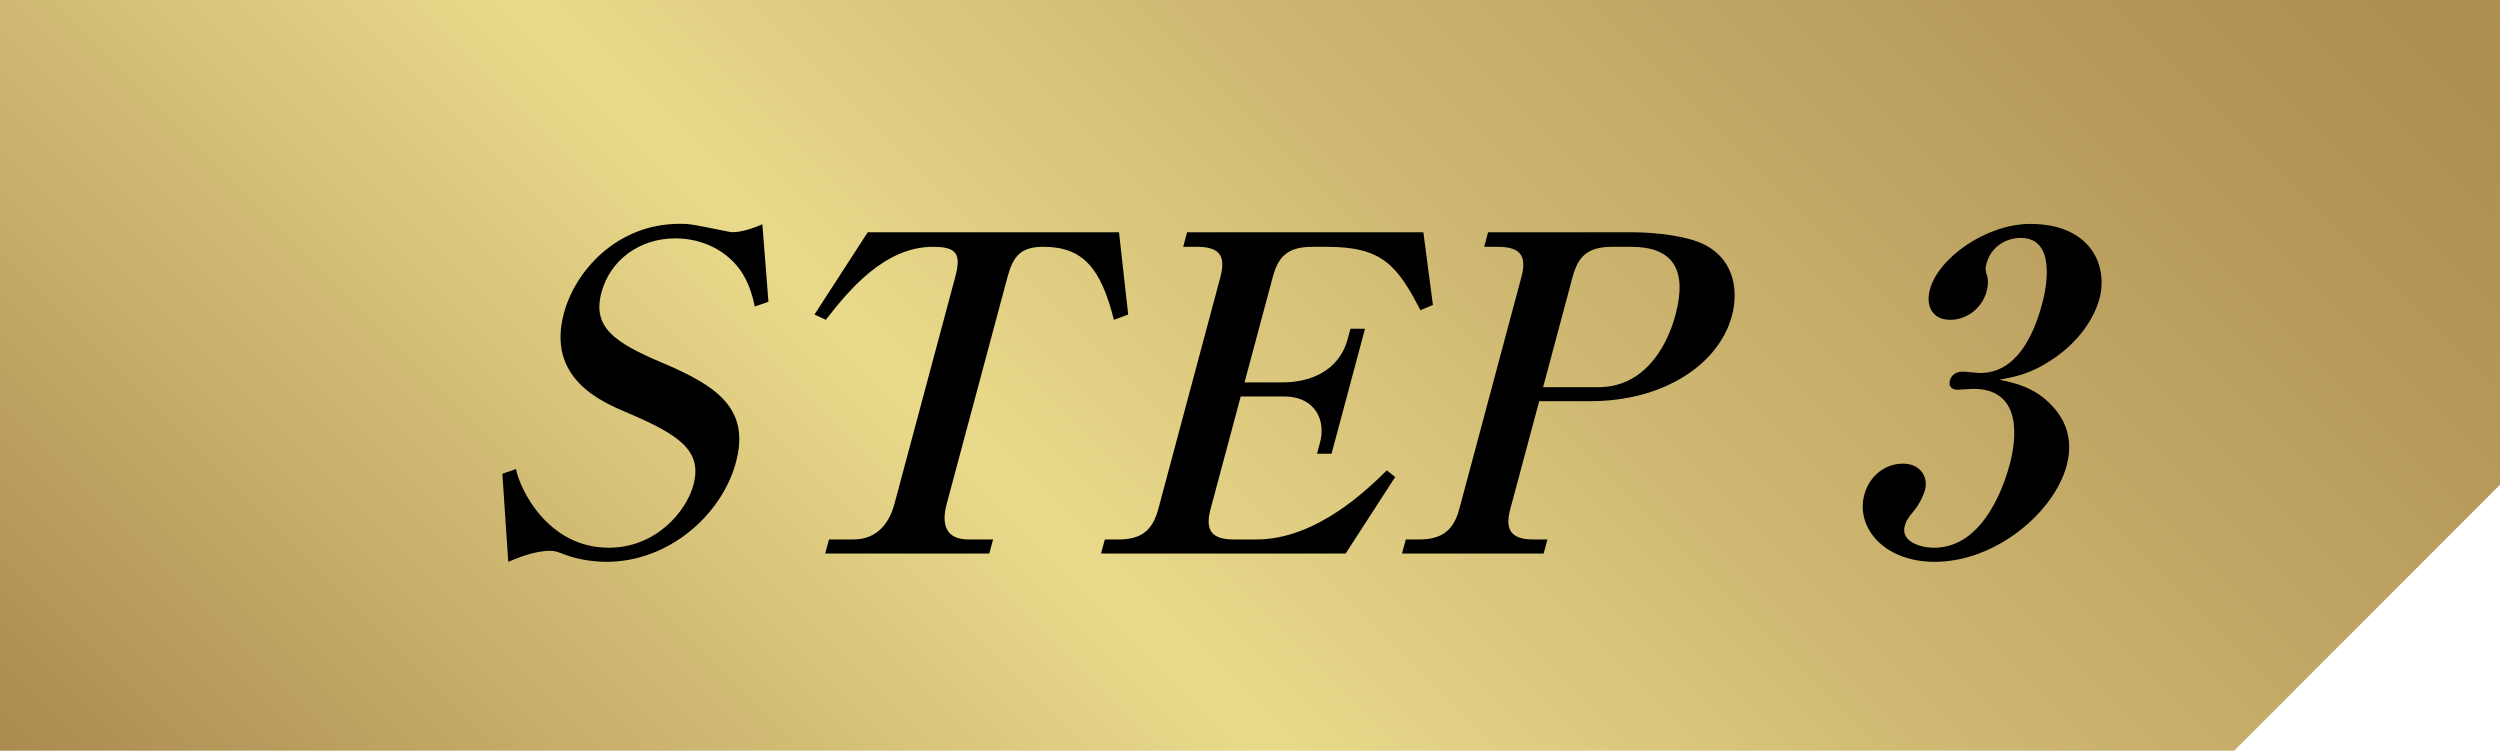 <?xml version="1.0" encoding="UTF-8"?>
<svg id="_レイヤー_2" data-name="レイヤー 2" xmlns="http://www.w3.org/2000/svg" xmlns:xlink="http://www.w3.org/1999/xlink" viewBox="0 0 275 82.57">
  <defs>
    <style>
      .cls-1 {
        fill: url(#_名称未設定グラデーション_567);
      }

      .cls-1, .cls-2 {
        stroke-width: 0px;
      }

      .cls-3 {
        filter: url(#outer-glow-1);
      }
    </style>
    <linearGradient id="_名称未設定グラデーション_567" data-name="名称未設定グラデーション 567" x1="40.8" y1="123.37" x2="219.58" y2="-55.42" gradientUnits="userSpaceOnUse">
      <stop offset="0" stop-color="#ab8a4f"/>
      <stop offset=".39" stop-color="#e9da8b"/>
      <stop offset=".62" stop-color="#cdb670"/>
      <stop offset=".86" stop-color="#b5985a"/>
      <stop offset="1" stop-color="#ad8d52"/>
    </linearGradient>
    <filter id="outer-glow-1" filterUnits="userSpaceOnUse">
      <feOffset dx="0" dy="0"/>
      <feGaussianBlur result="blur" stdDeviation="2.44"/>
      <feFlood flood-color="#fff" flood-opacity="1"/>
      <feComposite in2="blur" operator="in"/>
      <feComposite in="SourceGraphic"/>
    </filter>
  </defs>
  <g id="_要素" data-name="要素">
    <g>
      <polygon class="cls-1" points="275 0 0 0 0 82.57 245.77 82.57 275 53.32 275 0"/>
      <g class="cls-3">
        <path class="cls-2" d="m66.75,61.8c-1.11,0-2.82-.15-4.45-.73-1.14-.44-1.32-.48-1.81-.48-1.65,0-3.55.77-4.58,1.21l-.65-9.68,1.5-.53c.4,2.13,3.44,8.66,10.21,8.66,5.08,0,8.49-3.87,9.31-6.92,1.02-3.82-1.67-5.52-7.18-7.89-3-1.26-8.99-3.82-7.07-10.99,1.23-4.6,5.78-9.83,12.75-9.83,1.21,0,1.52.1,4.69.73.78.15.87.19,1.16.19.39,0,1.48-.1,3.23-.87l.67,8.52-1.5.53c-.2-.87-.48-2.18-1.32-3.58-1.55-2.52-4.42-3.92-7.42-3.92-3.92,0-7.17,2.37-8.13,5.95-1.01,3.78,1.34,5.47,6.6,7.7,6.22,2.61,9.76,5.13,8.19,10.99-1.54,5.76-7.38,10.94-14.21,10.94Z"/>
        <path class="cls-2" d="m122.53,35.18c-1.43-5.66-3.37-8.03-7.77-8.03-2.47,0-3.32,1.02-3.94,3.34l-6.68,24.93c-.64,2.37-.03,3.92,2.39,3.92h2.71l-.42,1.55h-18.05l.42-1.55h2.66c2.57,0,3.94-1.69,4.54-3.92l6.68-24.93c.69-2.57.17-3.34-2.45-3.34-5.37,0-9.34,4.89-11.78,8.03l-1.25-.58,5.86-9.05h27.64l1.01,9.05-1.56.58Z"/>
        <path class="cls-2" d="m130.58,25.55h25.99l1.05,7.99-1.37.58c-2.53-4.84-4.13-6.97-10.23-6.97h-1.69c-2.76,0-3.75,1.16-4.33,3.34l-3.1,11.57h4.21c2.76,0,6.14-1.07,7.14-4.79l.3-1.11h1.6l-3.68,13.75h-1.6l.35-1.31c.58-2.18-.36-4.99-4.04-4.99h-4.7l-3.32,12.39c-.61,2.28.07,3.34,2.54,3.34h2.52c6.63,0,12.3-5.61,14.33-7.6l.92.73-5.45,8.42h-26.91l.42-1.55h1.55c2.47,0,3.71-1.02,4.33-3.34l6.83-25.51c.61-2.28-.02-3.34-2.54-3.34h-1.55l.43-1.6Z"/>
        <path class="cls-2" d="m169.31,44.14l-3.18,11.86c-.58,2.18-.02,3.34,2.54,3.34h1.55l-.42,1.55h-15.58l.42-1.55h1.5c2.61,0,3.8-1.16,4.38-3.34l6.83-25.51c.6-2.23.02-3.34-2.59-3.34h-1.5l.43-1.6h15.88c2.42,0,6.09.39,8,1.4,3.48,1.84,3.57,5.47,2.94,7.79-1.44,5.37-7.55,9.39-15.54,9.39h-5.66Zm.42-1.55h6.1c4.74,0,7.4-3.97,8.47-7.94,1.36-5.08-.36-7.5-4.86-7.5h-2.13c-2.81,0-3.76,1.21-4.33,3.34l-3.24,12.1Z"/>
        <path class="cls-2" d="m212.83,61.8c-5.66,0-8.7-3.82-7.76-7.36.58-2.18,2.37-3.44,4.26-3.44,1.98,0,2.78,1.55,2.43,2.86-.22.82-.77,1.79-1.19,2.28-.66.82-.87,1.06-1.05,1.74-.43,1.6,1.54,2.37,3.24,2.37,5.61,0,7.83-7.36,8.32-9.2.75-2.81,1.39-8.28-4.03-8.28-.24,0-1.43.1-1.72.1-.68,0-1.01-.39-.84-1.02.17-.63.7-.97,1.42-.97.29,0,1.61.15,1.9.15,4.02,0,5.91-4.16,6.85-7.7.53-1.98,1.44-7.16-2.39-7.16-1.45,0-3.22.82-3.77,2.86-.16.58-.06.77.03,1.16.08.24.28.77,0,1.84-.54,2.03-2.34,3.15-3.99,3.15-1.98,0-2.74-1.5-2.25-3.34.93-3.49,6.24-7.21,11.03-7.21,6.68,0,8.59,4.6,7.62,8.23-.61,2.28-2.41,4.84-5.12,6.63-2.49,1.69-4.26,1.98-5.88,2.27,1.78.39,3.93.87,5.77,2.86,2.23,2.32,2.08,4.89,1.61,6.63-1.35,5.03-7.72,10.55-14.49,10.55Z"/>
      </g>
    </g>
  </g>
</svg>